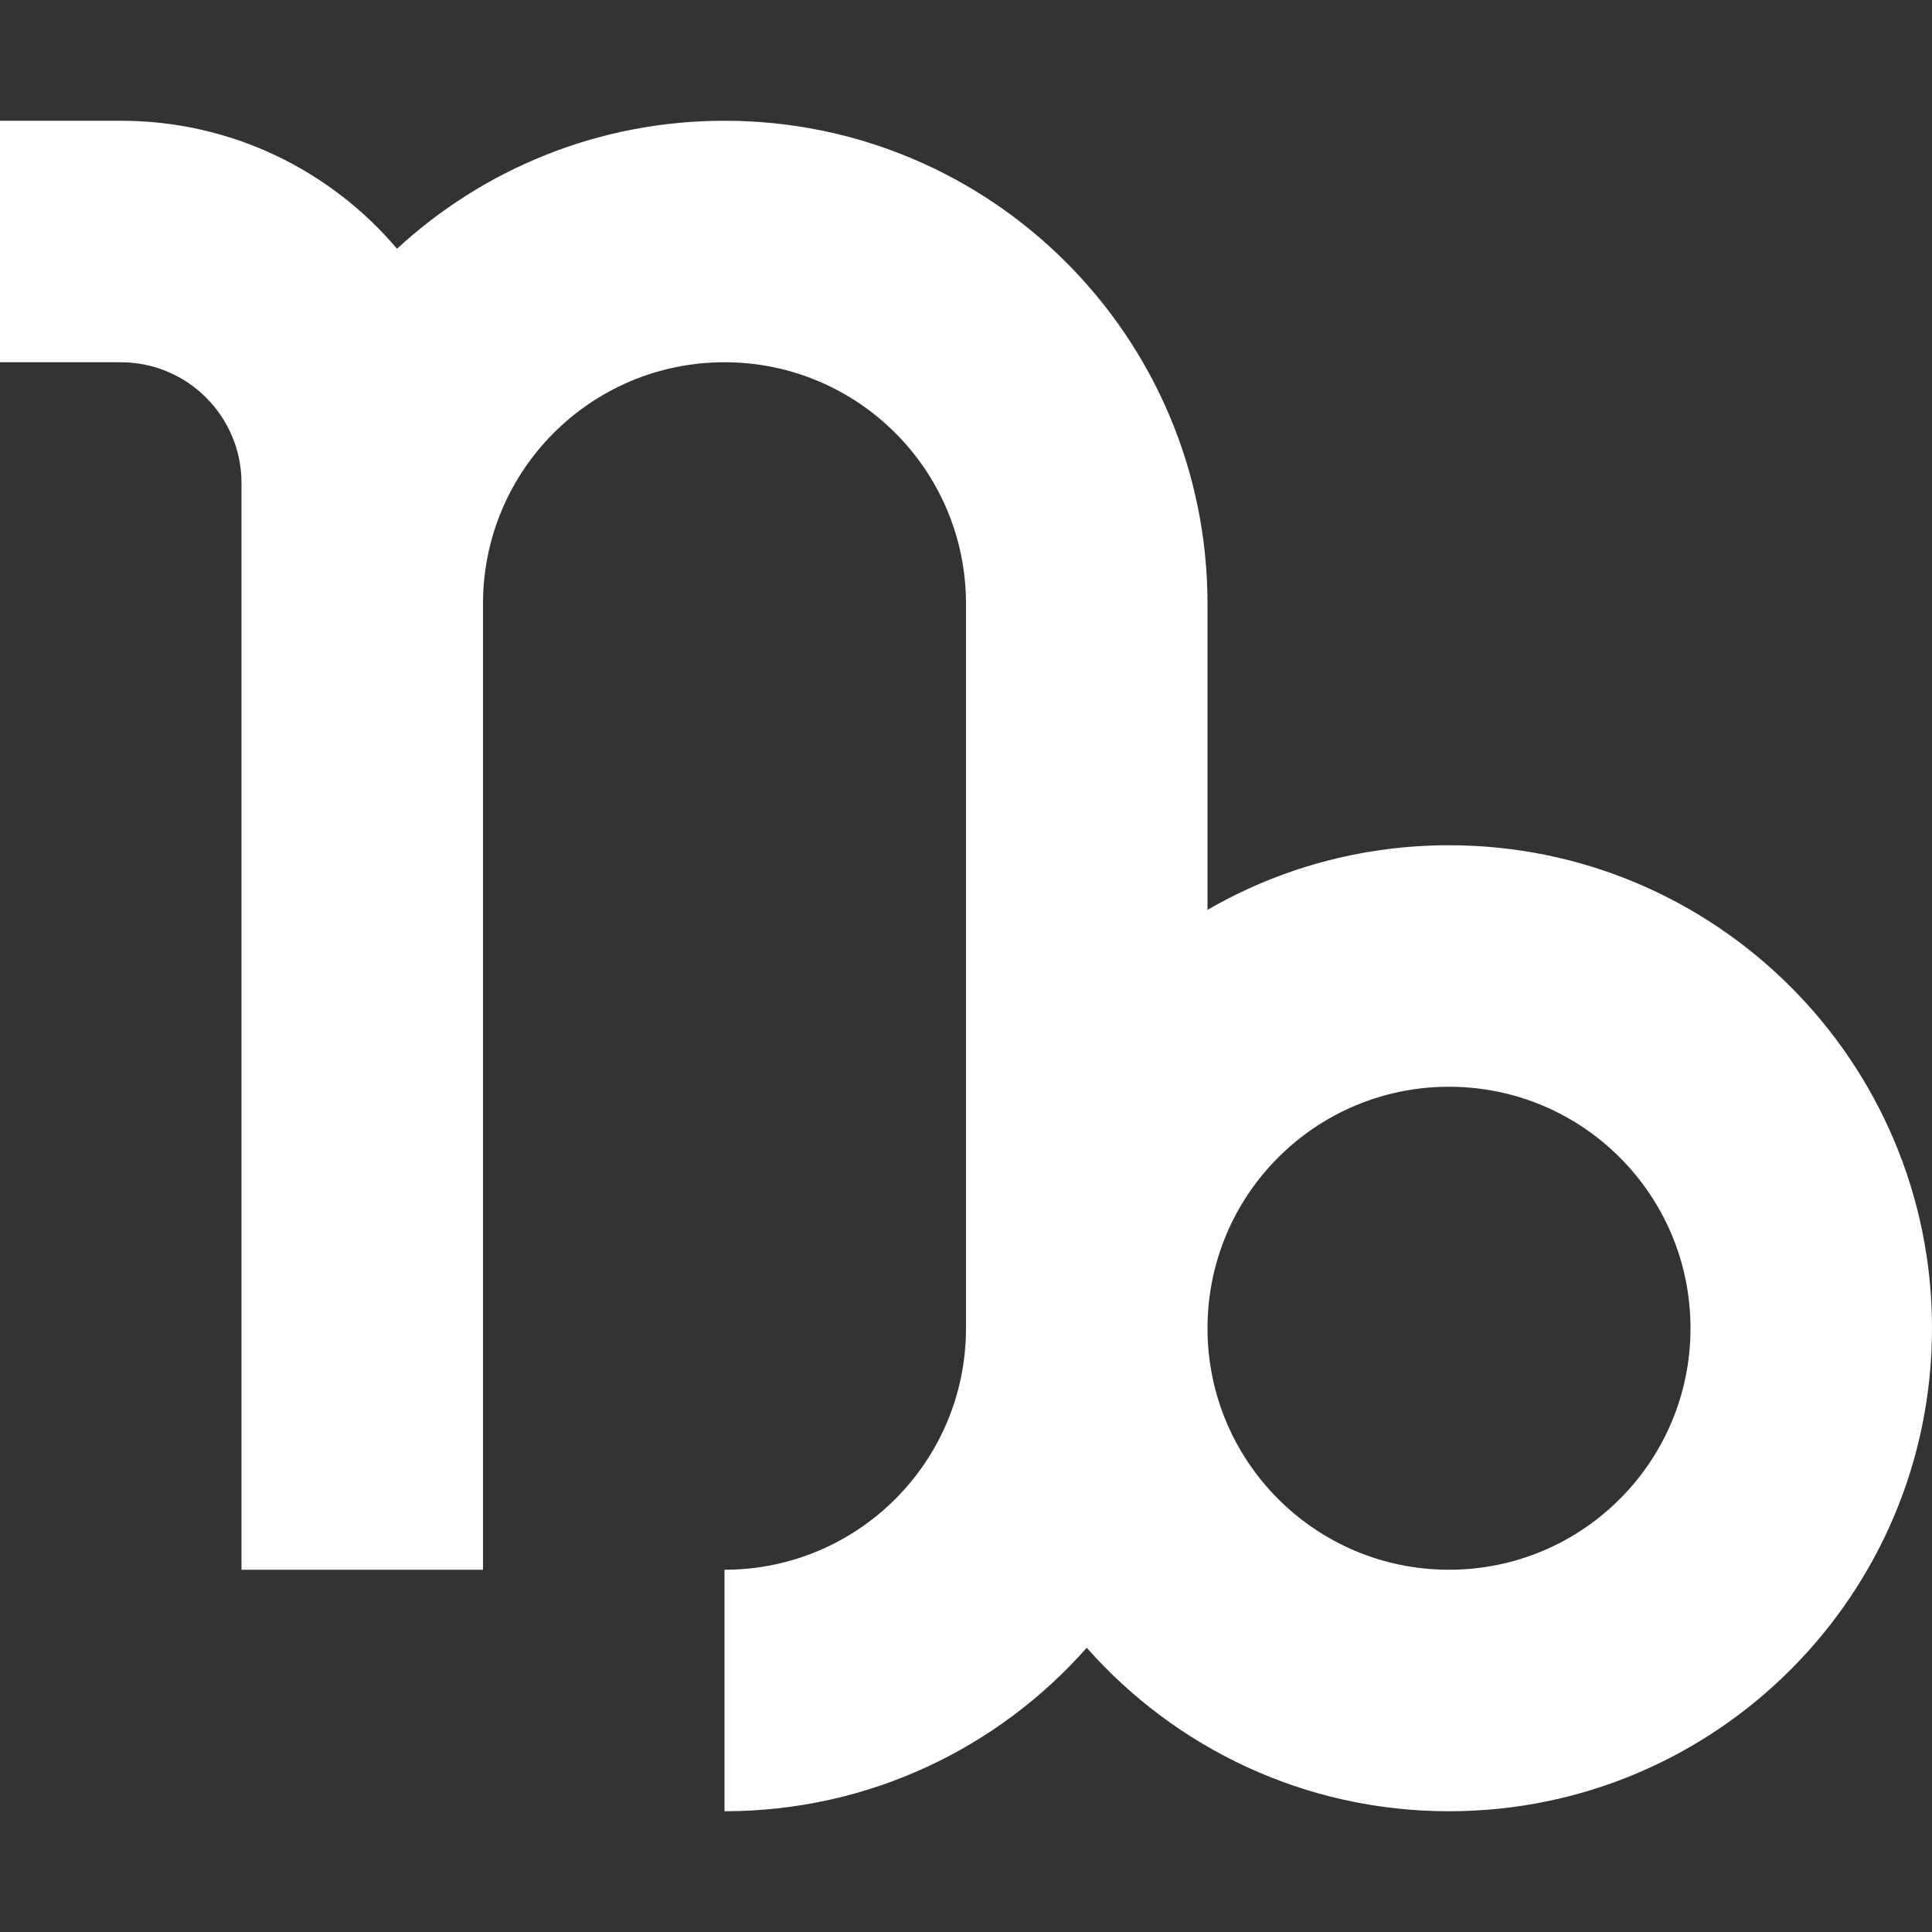 <?xml version="1.0" encoding="utf-8"?><!-- Uploaded to: SVG Repo, www.svgrepo.com, Generator: SVG Repo Mixer Tools -->
<svg width="800px" height="800px" viewBox="0 0 16 16" fill="none" xmlns="http://www.w3.org/2000/svg">
<rect x="0" y="0" width="16" height="16" fill="#333333" stroke="none"/>
<path fill-rule="evenodd" clip-rule="evenodd" d="M0 1H1C1.917 1 2.738 1.411 3.288 2.06C4.001 1.402 4.954 1 6 1C8.209 1 10 2.791 10 5V7.535C10.588 7.195 11.271 7 12 7C14.209 7 16 8.791 16 11C16 13.209 14.209 15 12 15C10.805 15 9.733 14.476 9 13.646C8.267 14.476 7.195 15 6 15V13C7.105 13 8 12.105 8 11V5C8 3.895 7.105 3 6 3C4.895 3 4 3.895 4 5V13H2V4C2 3.448 1.552 3 1 3H0V1ZM10 11C10 12.105 10.895 13 12 13C13.105 13 14 12.105 14 11C14 9.895 13.105 9 12 9C10.895 9 10 9.895 10 11Z" fill="#FFFFFF"/>
</svg>